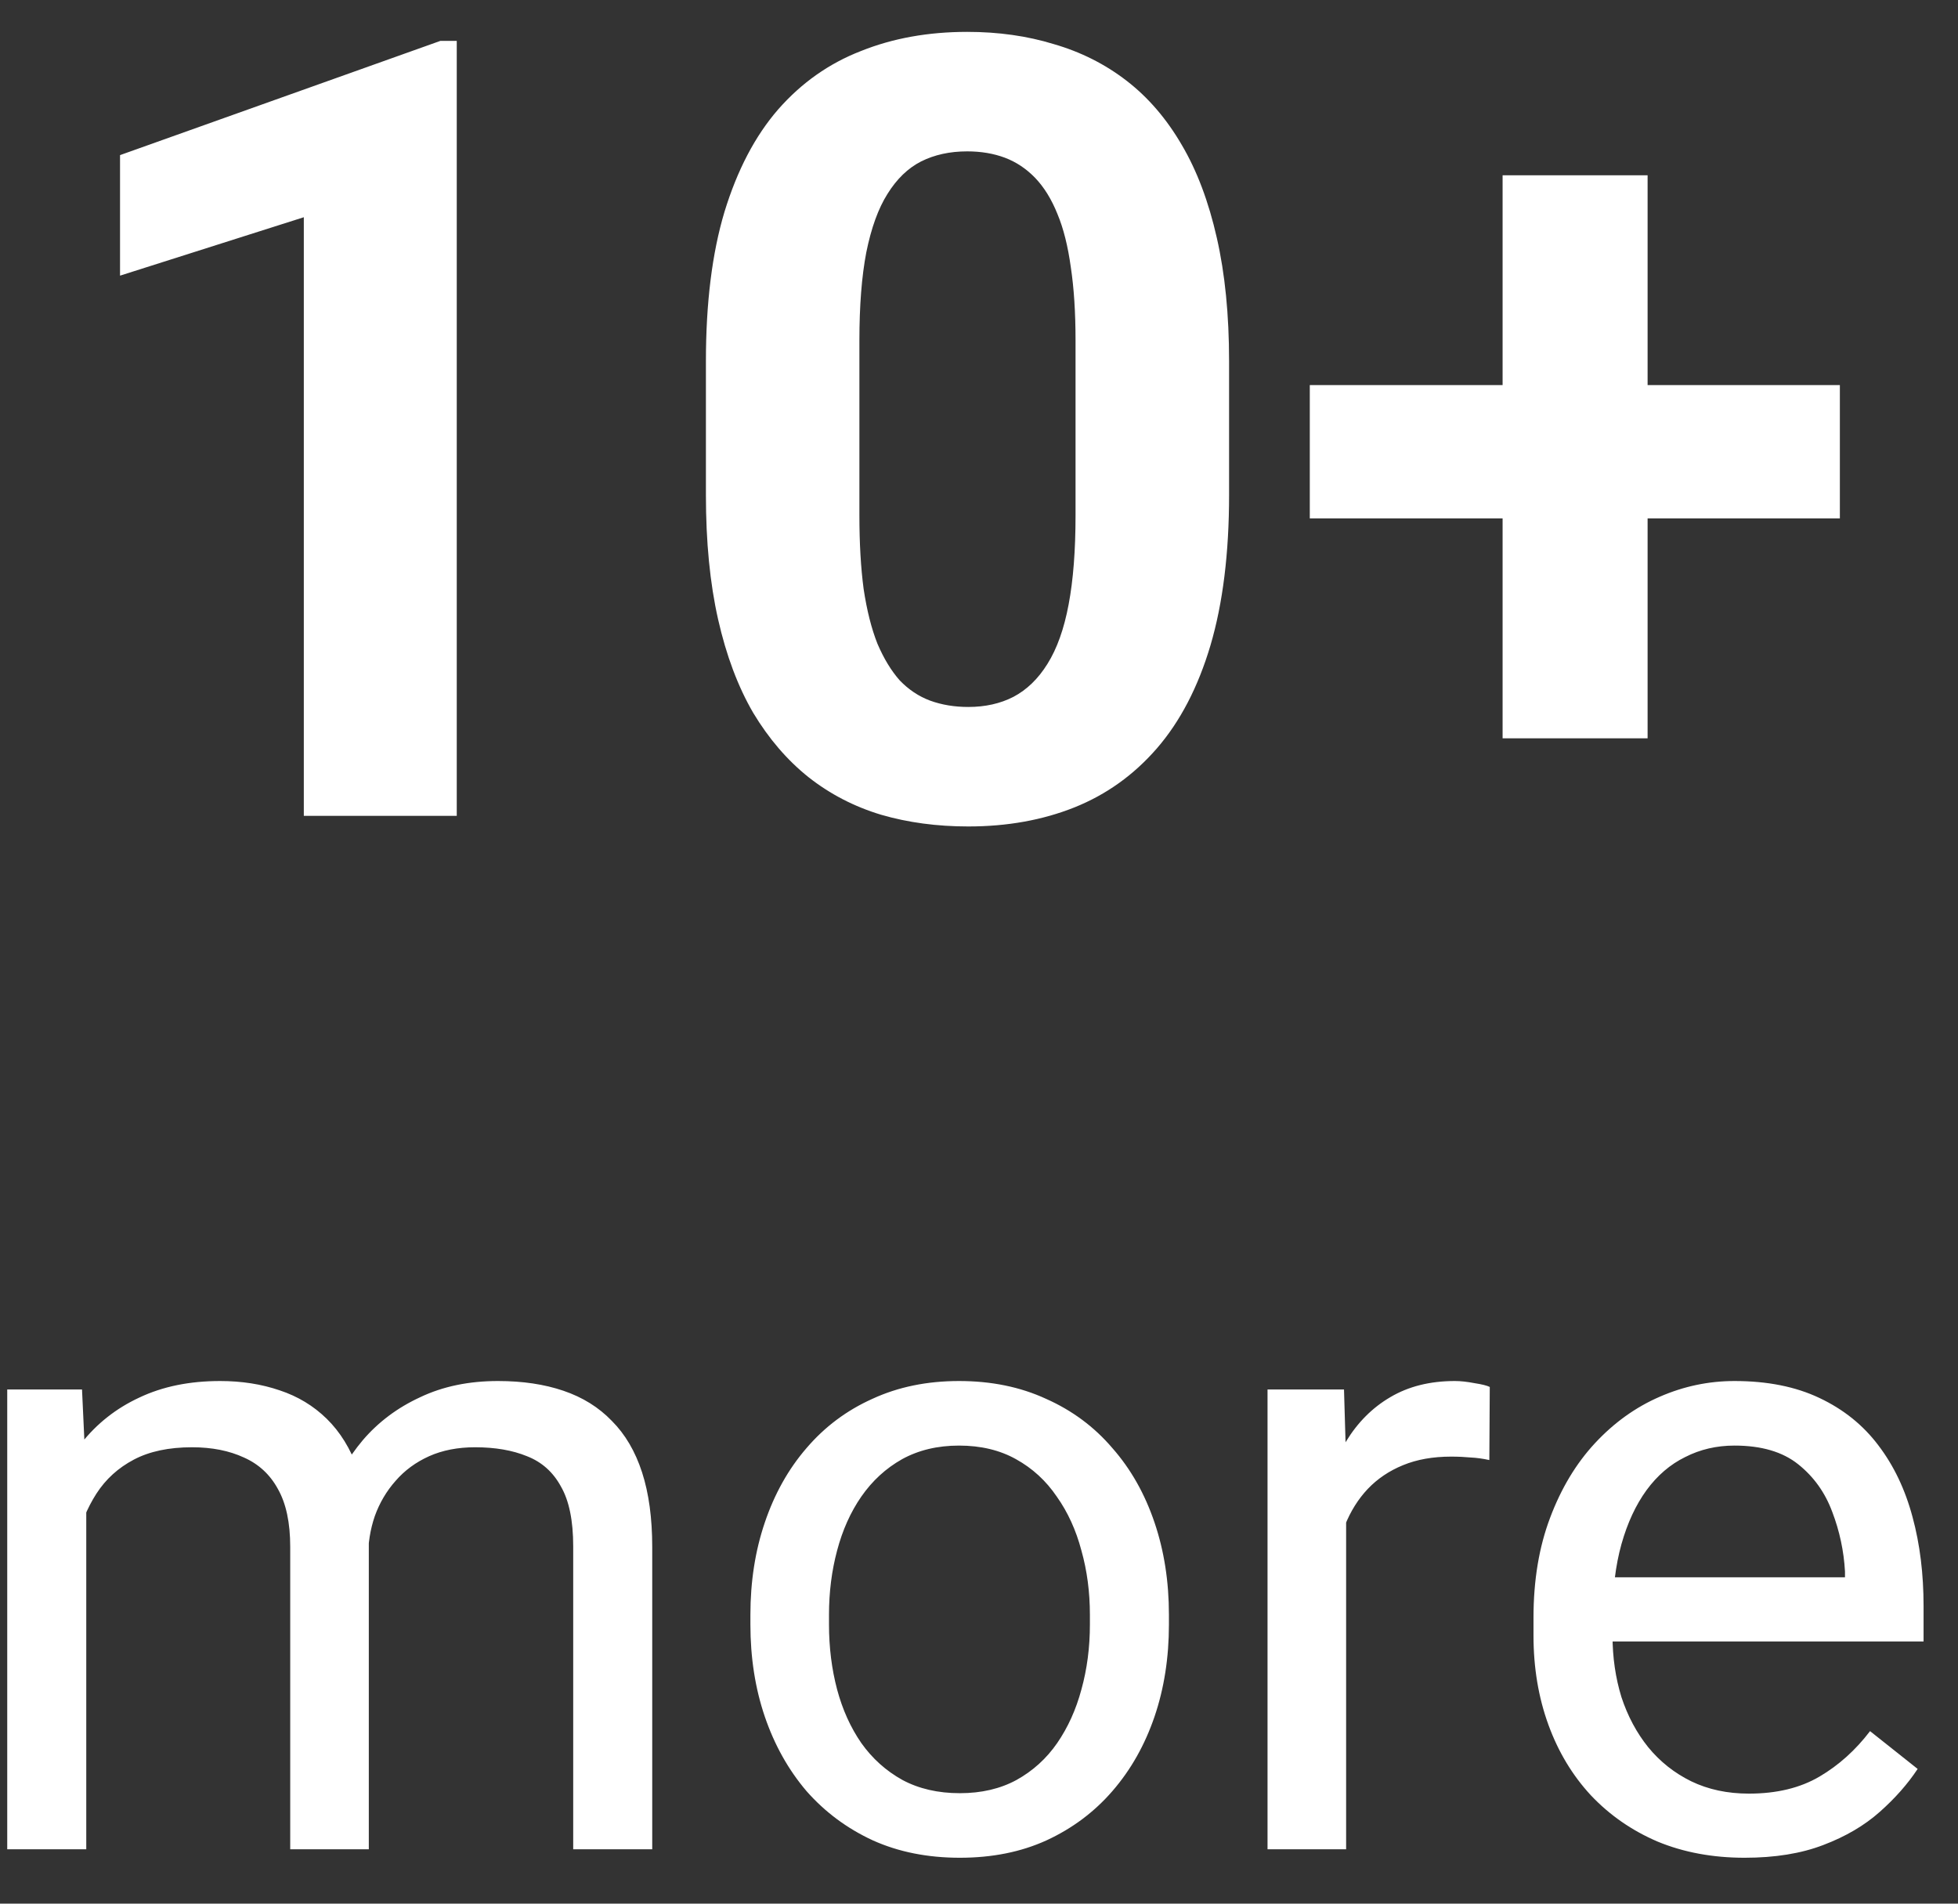 <svg width="36" height="35" viewBox="0 0 36 35" fill="none" xmlns="http://www.w3.org/2000/svg">
<rect x="0" y="0" width="36" height="35" fill="#333333" stroke="none"/>
<path d="M8.398 0.752V15H5.586V3.994L2.207 5.068V2.852L8.096 0.752H8.398ZM22.598 6.641V9.102C22.598 10.169 22.484 11.091 22.256 11.865C22.028 12.633 21.699 13.265 21.27 13.76C20.846 14.248 20.342 14.609 19.756 14.844C19.17 15.078 18.519 15.195 17.803 15.195C17.23 15.195 16.696 15.124 16.201 14.98C15.706 14.831 15.26 14.6 14.863 14.287C14.473 13.975 14.134 13.581 13.848 13.105C13.568 12.624 13.353 12.051 13.203 11.387C13.053 10.723 12.979 9.961 12.979 9.102V6.641C12.979 5.573 13.092 4.658 13.32 3.896C13.555 3.128 13.883 2.5 14.307 2.012C14.736 1.523 15.244 1.165 15.83 0.938C16.416 0.703 17.067 0.586 17.783 0.586C18.356 0.586 18.887 0.661 19.375 0.811C19.87 0.954 20.316 1.178 20.713 1.484C21.11 1.79 21.449 2.184 21.729 2.666C22.009 3.141 22.223 3.711 22.373 4.375C22.523 5.033 22.598 5.788 22.598 6.641ZM19.775 9.473V6.26C19.775 5.745 19.746 5.296 19.688 4.912C19.635 4.528 19.554 4.202 19.443 3.936C19.333 3.662 19.196 3.441 19.033 3.271C18.87 3.102 18.685 2.979 18.477 2.9C18.268 2.822 18.037 2.783 17.783 2.783C17.464 2.783 17.181 2.845 16.934 2.969C16.693 3.092 16.488 3.291 16.318 3.564C16.149 3.831 16.019 4.189 15.928 4.639C15.843 5.081 15.801 5.622 15.801 6.26V9.473C15.801 9.987 15.827 10.44 15.879 10.83C15.938 11.221 16.022 11.556 16.133 11.836C16.25 12.109 16.387 12.334 16.543 12.51C16.706 12.679 16.891 12.803 17.1 12.881C17.314 12.959 17.549 12.998 17.803 12.998C18.115 12.998 18.392 12.936 18.633 12.812C18.88 12.682 19.088 12.48 19.258 12.207C19.434 11.927 19.564 11.562 19.648 11.113C19.733 10.664 19.775 10.117 19.775 9.473ZM33.828 7.08V9.531H24.082V7.08H33.828ZM30.293 3.223V13.574H27.627V3.223H30.293ZM1.586 27.227V34H0.133V25.547H1.508L1.586 27.227ZM1.289 29.453L0.617 29.43C0.622 28.852 0.698 28.318 0.844 27.828C0.99 27.333 1.206 26.904 1.492 26.539C1.779 26.174 2.135 25.893 2.562 25.695C2.99 25.492 3.484 25.391 4.047 25.391C4.443 25.391 4.807 25.448 5.141 25.562C5.474 25.672 5.763 25.846 6.008 26.086C6.253 26.326 6.443 26.633 6.578 27.008C6.714 27.383 6.781 27.836 6.781 28.367V34H5.336V28.438C5.336 27.995 5.26 27.641 5.109 27.375C4.964 27.109 4.755 26.917 4.484 26.797C4.214 26.672 3.896 26.609 3.531 26.609C3.104 26.609 2.747 26.685 2.461 26.836C2.174 26.987 1.945 27.195 1.773 27.461C1.602 27.727 1.477 28.031 1.398 28.375C1.326 28.713 1.289 29.073 1.289 29.453ZM6.766 28.656L5.797 28.953C5.802 28.49 5.878 28.044 6.023 27.617C6.174 27.19 6.391 26.81 6.672 26.477C6.958 26.143 7.31 25.88 7.727 25.688C8.143 25.49 8.62 25.391 9.156 25.391C9.609 25.391 10.01 25.451 10.359 25.57C10.713 25.69 11.01 25.875 11.25 26.125C11.495 26.37 11.68 26.685 11.805 27.07C11.93 27.456 11.992 27.914 11.992 28.445V34H10.539V28.43C10.539 27.956 10.463 27.588 10.312 27.328C10.167 27.062 9.958 26.878 9.688 26.773C9.422 26.664 9.104 26.609 8.734 26.609C8.417 26.609 8.135 26.664 7.891 26.773C7.646 26.883 7.44 27.034 7.273 27.227C7.107 27.414 6.979 27.63 6.891 27.875C6.807 28.12 6.766 28.38 6.766 28.656ZM13.797 29.867V29.688C13.797 29.078 13.885 28.513 14.062 27.992C14.24 27.466 14.495 27.01 14.828 26.625C15.162 26.234 15.565 25.932 16.039 25.719C16.513 25.5 17.044 25.391 17.633 25.391C18.227 25.391 18.76 25.5 19.234 25.719C19.713 25.932 20.12 26.234 20.453 26.625C20.792 27.01 21.049 27.466 21.227 27.992C21.404 28.513 21.492 29.078 21.492 29.688V29.867C21.492 30.477 21.404 31.042 21.227 31.562C21.049 32.083 20.792 32.539 20.453 32.93C20.12 33.315 19.716 33.617 19.242 33.836C18.773 34.05 18.242 34.156 17.648 34.156C17.055 34.156 16.521 34.05 16.047 33.836C15.573 33.617 15.167 33.315 14.828 32.93C14.495 32.539 14.24 32.083 14.062 31.562C13.885 31.042 13.797 30.477 13.797 29.867ZM15.242 29.688V29.867C15.242 30.289 15.292 30.688 15.391 31.062C15.49 31.432 15.638 31.76 15.836 32.047C16.039 32.333 16.292 32.56 16.594 32.727C16.896 32.888 17.247 32.969 17.648 32.969C18.044 32.969 18.391 32.888 18.688 32.727C18.99 32.56 19.24 32.333 19.438 32.047C19.635 31.76 19.784 31.432 19.883 31.062C19.987 30.688 20.039 30.289 20.039 29.867V29.688C20.039 29.271 19.987 28.878 19.883 28.508C19.784 28.133 19.633 27.802 19.43 27.516C19.232 27.224 18.982 26.995 18.68 26.828C18.383 26.662 18.034 26.578 17.633 26.578C17.237 26.578 16.888 26.662 16.586 26.828C16.289 26.995 16.039 27.224 15.836 27.516C15.638 27.802 15.49 28.133 15.391 28.508C15.292 28.878 15.242 29.271 15.242 29.688ZM24.75 26.875V34H23.305V25.547H24.711L24.75 26.875ZM27.391 25.5L27.383 26.844C27.263 26.818 27.148 26.802 27.039 26.797C26.935 26.787 26.815 26.781 26.68 26.781C26.346 26.781 26.052 26.833 25.797 26.938C25.542 27.042 25.326 27.188 25.148 27.375C24.971 27.562 24.831 27.787 24.727 28.047C24.628 28.302 24.562 28.583 24.531 28.891L24.125 29.125C24.125 28.615 24.174 28.135 24.273 27.688C24.378 27.24 24.537 26.844 24.75 26.5C24.963 26.151 25.234 25.88 25.562 25.688C25.896 25.49 26.292 25.391 26.75 25.391C26.854 25.391 26.974 25.404 27.109 25.43C27.245 25.451 27.338 25.474 27.391 25.5ZM32.078 34.156C31.49 34.156 30.956 34.057 30.477 33.859C30.003 33.656 29.594 33.372 29.25 33.008C28.912 32.643 28.651 32.211 28.469 31.711C28.287 31.211 28.195 30.664 28.195 30.07V29.742C28.195 29.055 28.297 28.443 28.5 27.906C28.703 27.365 28.979 26.906 29.328 26.531C29.677 26.156 30.073 25.872 30.516 25.68C30.958 25.487 31.417 25.391 31.891 25.391C32.495 25.391 33.016 25.495 33.453 25.703C33.896 25.912 34.258 26.203 34.539 26.578C34.82 26.948 35.029 27.385 35.164 27.891C35.3 28.391 35.367 28.938 35.367 29.531V30.18H29.055V29H33.922V28.891C33.901 28.516 33.823 28.151 33.688 27.797C33.557 27.443 33.349 27.151 33.062 26.922C32.776 26.693 32.385 26.578 31.891 26.578C31.562 26.578 31.26 26.648 30.984 26.789C30.708 26.924 30.471 27.128 30.273 27.398C30.076 27.669 29.922 28 29.812 28.391C29.703 28.781 29.648 29.232 29.648 29.742V30.07C29.648 30.471 29.703 30.849 29.812 31.203C29.927 31.552 30.091 31.859 30.305 32.125C30.523 32.391 30.787 32.599 31.094 32.75C31.406 32.901 31.76 32.977 32.156 32.977C32.667 32.977 33.099 32.872 33.453 32.664C33.807 32.456 34.117 32.177 34.383 31.828L35.258 32.523C35.075 32.8 34.844 33.062 34.562 33.312C34.281 33.562 33.935 33.766 33.523 33.922C33.117 34.078 32.635 34.156 32.078 34.156Z" fill="white"/>
</svg>
